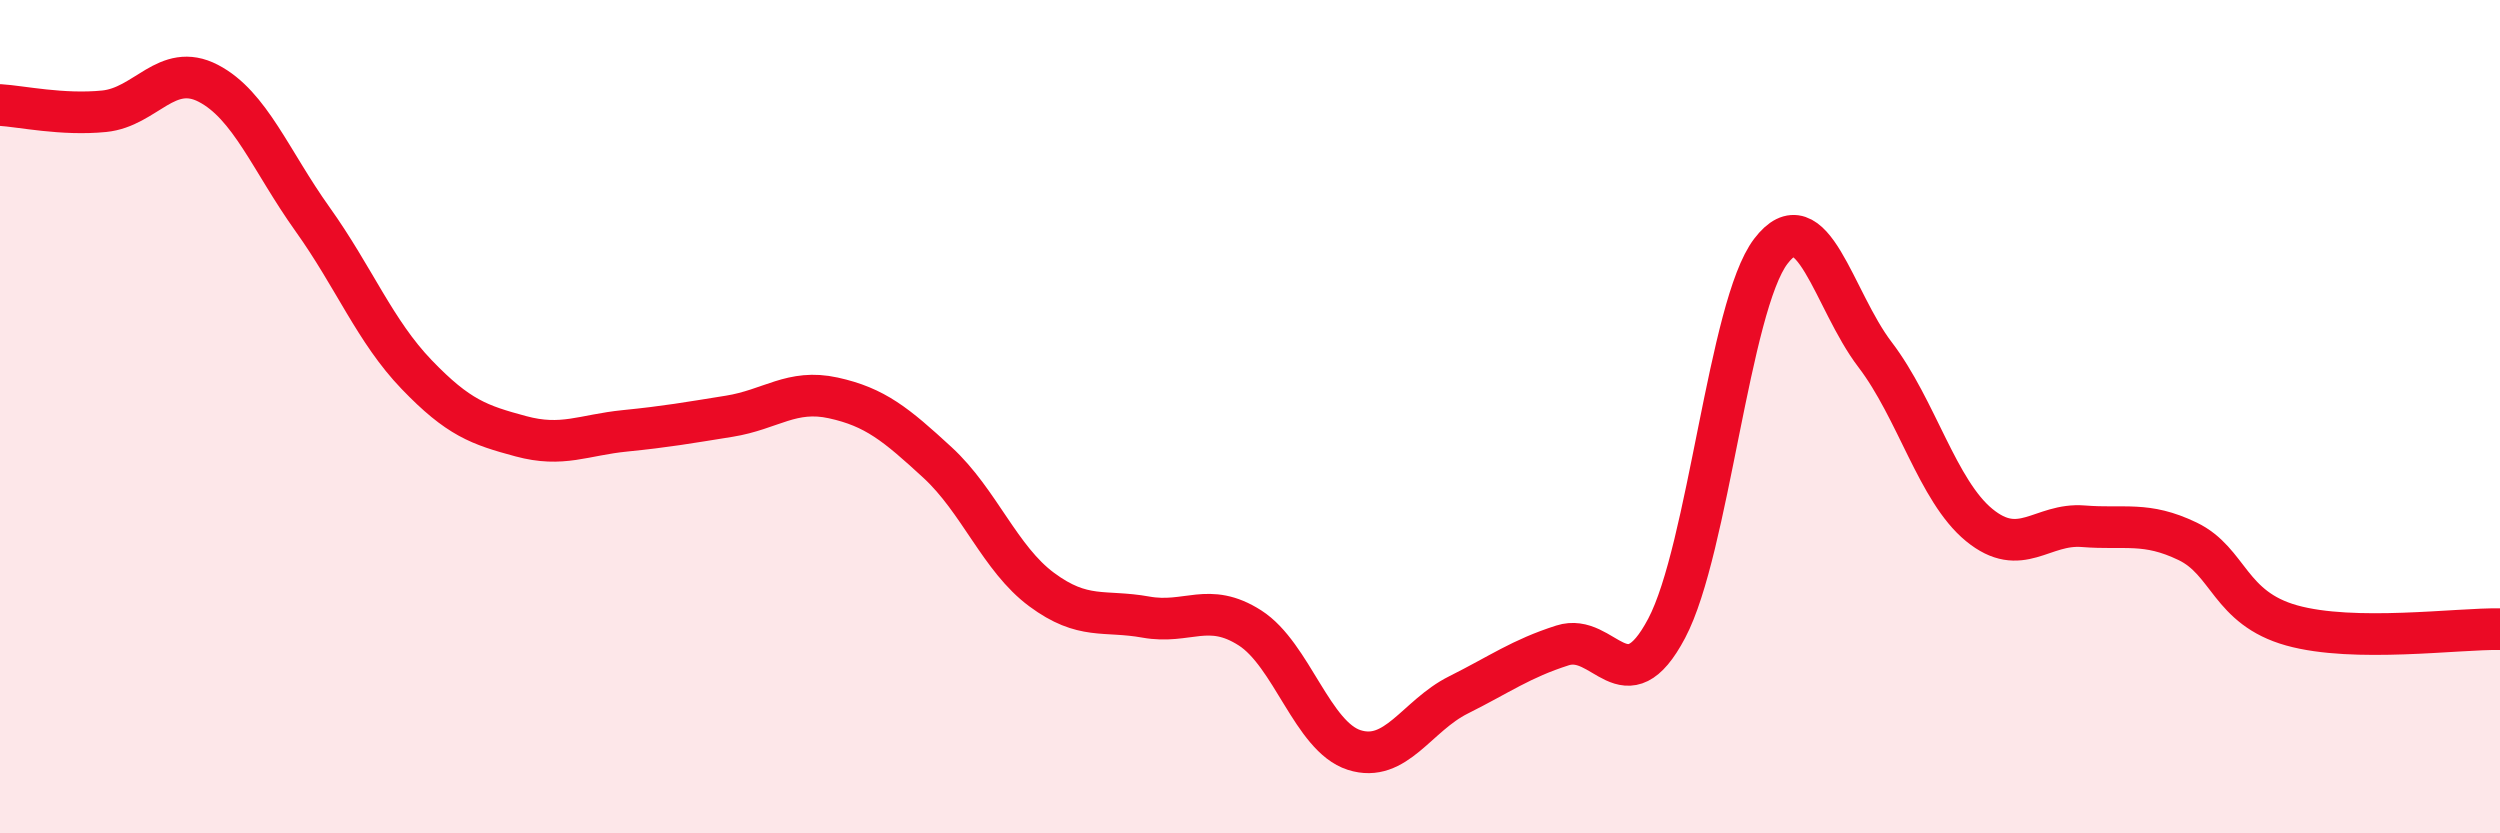 
    <svg width="60" height="20" viewBox="0 0 60 20" xmlns="http://www.w3.org/2000/svg">
      <path
        d="M 0,2.52 C 0.5,2.55 1.5,2.77 2.5,2.67 C 3.5,2.57 4,1.48 5,2 C 6,2.52 6.5,3.86 7.5,5.26 C 8.5,6.66 9,7.95 10,8.99 C 11,10.03 11.5,10.2 12.5,10.47 C 13.5,10.74 14,10.44 15,10.34 C 16,10.24 16.5,10.15 17.5,9.99 C 18.5,9.83 19,9.33 20,9.55 C 21,9.77 21.5,10.18 22.5,11.1 C 23.5,12.02 24,13.41 25,14.15 C 26,14.89 26.5,14.63 27.5,14.81 C 28.5,14.99 29,14.43 30,15.07 C 31,15.71 31.5,17.68 32.5,18 C 33.5,18.32 34,17.18 35,16.68 C 36,16.18 36.5,15.81 37.5,15.49 C 38.5,15.17 39,16.97 40,15.08 C 41,13.19 41.5,7.34 42.5,6.03 C 43.5,4.72 44,7.2 45,8.51 C 46,9.82 46.5,11.78 47.5,12.6 C 48.5,13.42 49,12.55 50,12.63 C 51,12.71 51.5,12.51 52.5,12.99 C 53.5,13.47 53.5,14.59 55,15.01 C 56.5,15.43 59,15.08 60,15.1L60 20L0 20Z"
        fill="#EB0A25"
        opacity="0.1"
        stroke-linecap="round"
        stroke-linejoin="round"
      />
      <path
        d="M 0,2.52 C 0.5,2.55 1.5,2.77 2.5,2.67 C 3.5,2.57 4,1.48 5,2 C 6,2.52 6.5,3.86 7.5,5.26 C 8.5,6.66 9,7.95 10,8.99 C 11,10.03 11.5,10.2 12.5,10.47 C 13.5,10.74 14,10.44 15,10.34 C 16,10.24 16.5,10.15 17.5,9.99 C 18.5,9.83 19,9.33 20,9.55 C 21,9.77 21.5,10.18 22.5,11.1 C 23.5,12.02 24,13.41 25,14.15 C 26,14.89 26.5,14.63 27.5,14.81 C 28.5,14.99 29,14.43 30,15.07 C 31,15.71 31.5,17.68 32.5,18 C 33.5,18.32 34,17.18 35,16.68 C 36,16.18 36.5,15.81 37.5,15.49 C 38.5,15.17 39,16.97 40,15.08 C 41,13.19 41.5,7.34 42.5,6.03 C 43.5,4.72 44,7.2 45,8.51 C 46,9.82 46.5,11.78 47.5,12.6 C 48.5,13.42 49,12.55 50,12.63 C 51,12.71 51.5,12.51 52.5,12.99 C 53.5,13.47 53.5,14.59 55,15.01 C 56.5,15.43 59,15.08 60,15.1"
        stroke="#EB0A25"
        stroke-width="1"
        fill="none"
        stroke-linecap="round"
        stroke-linejoin="round"
      />
    </svg>
  